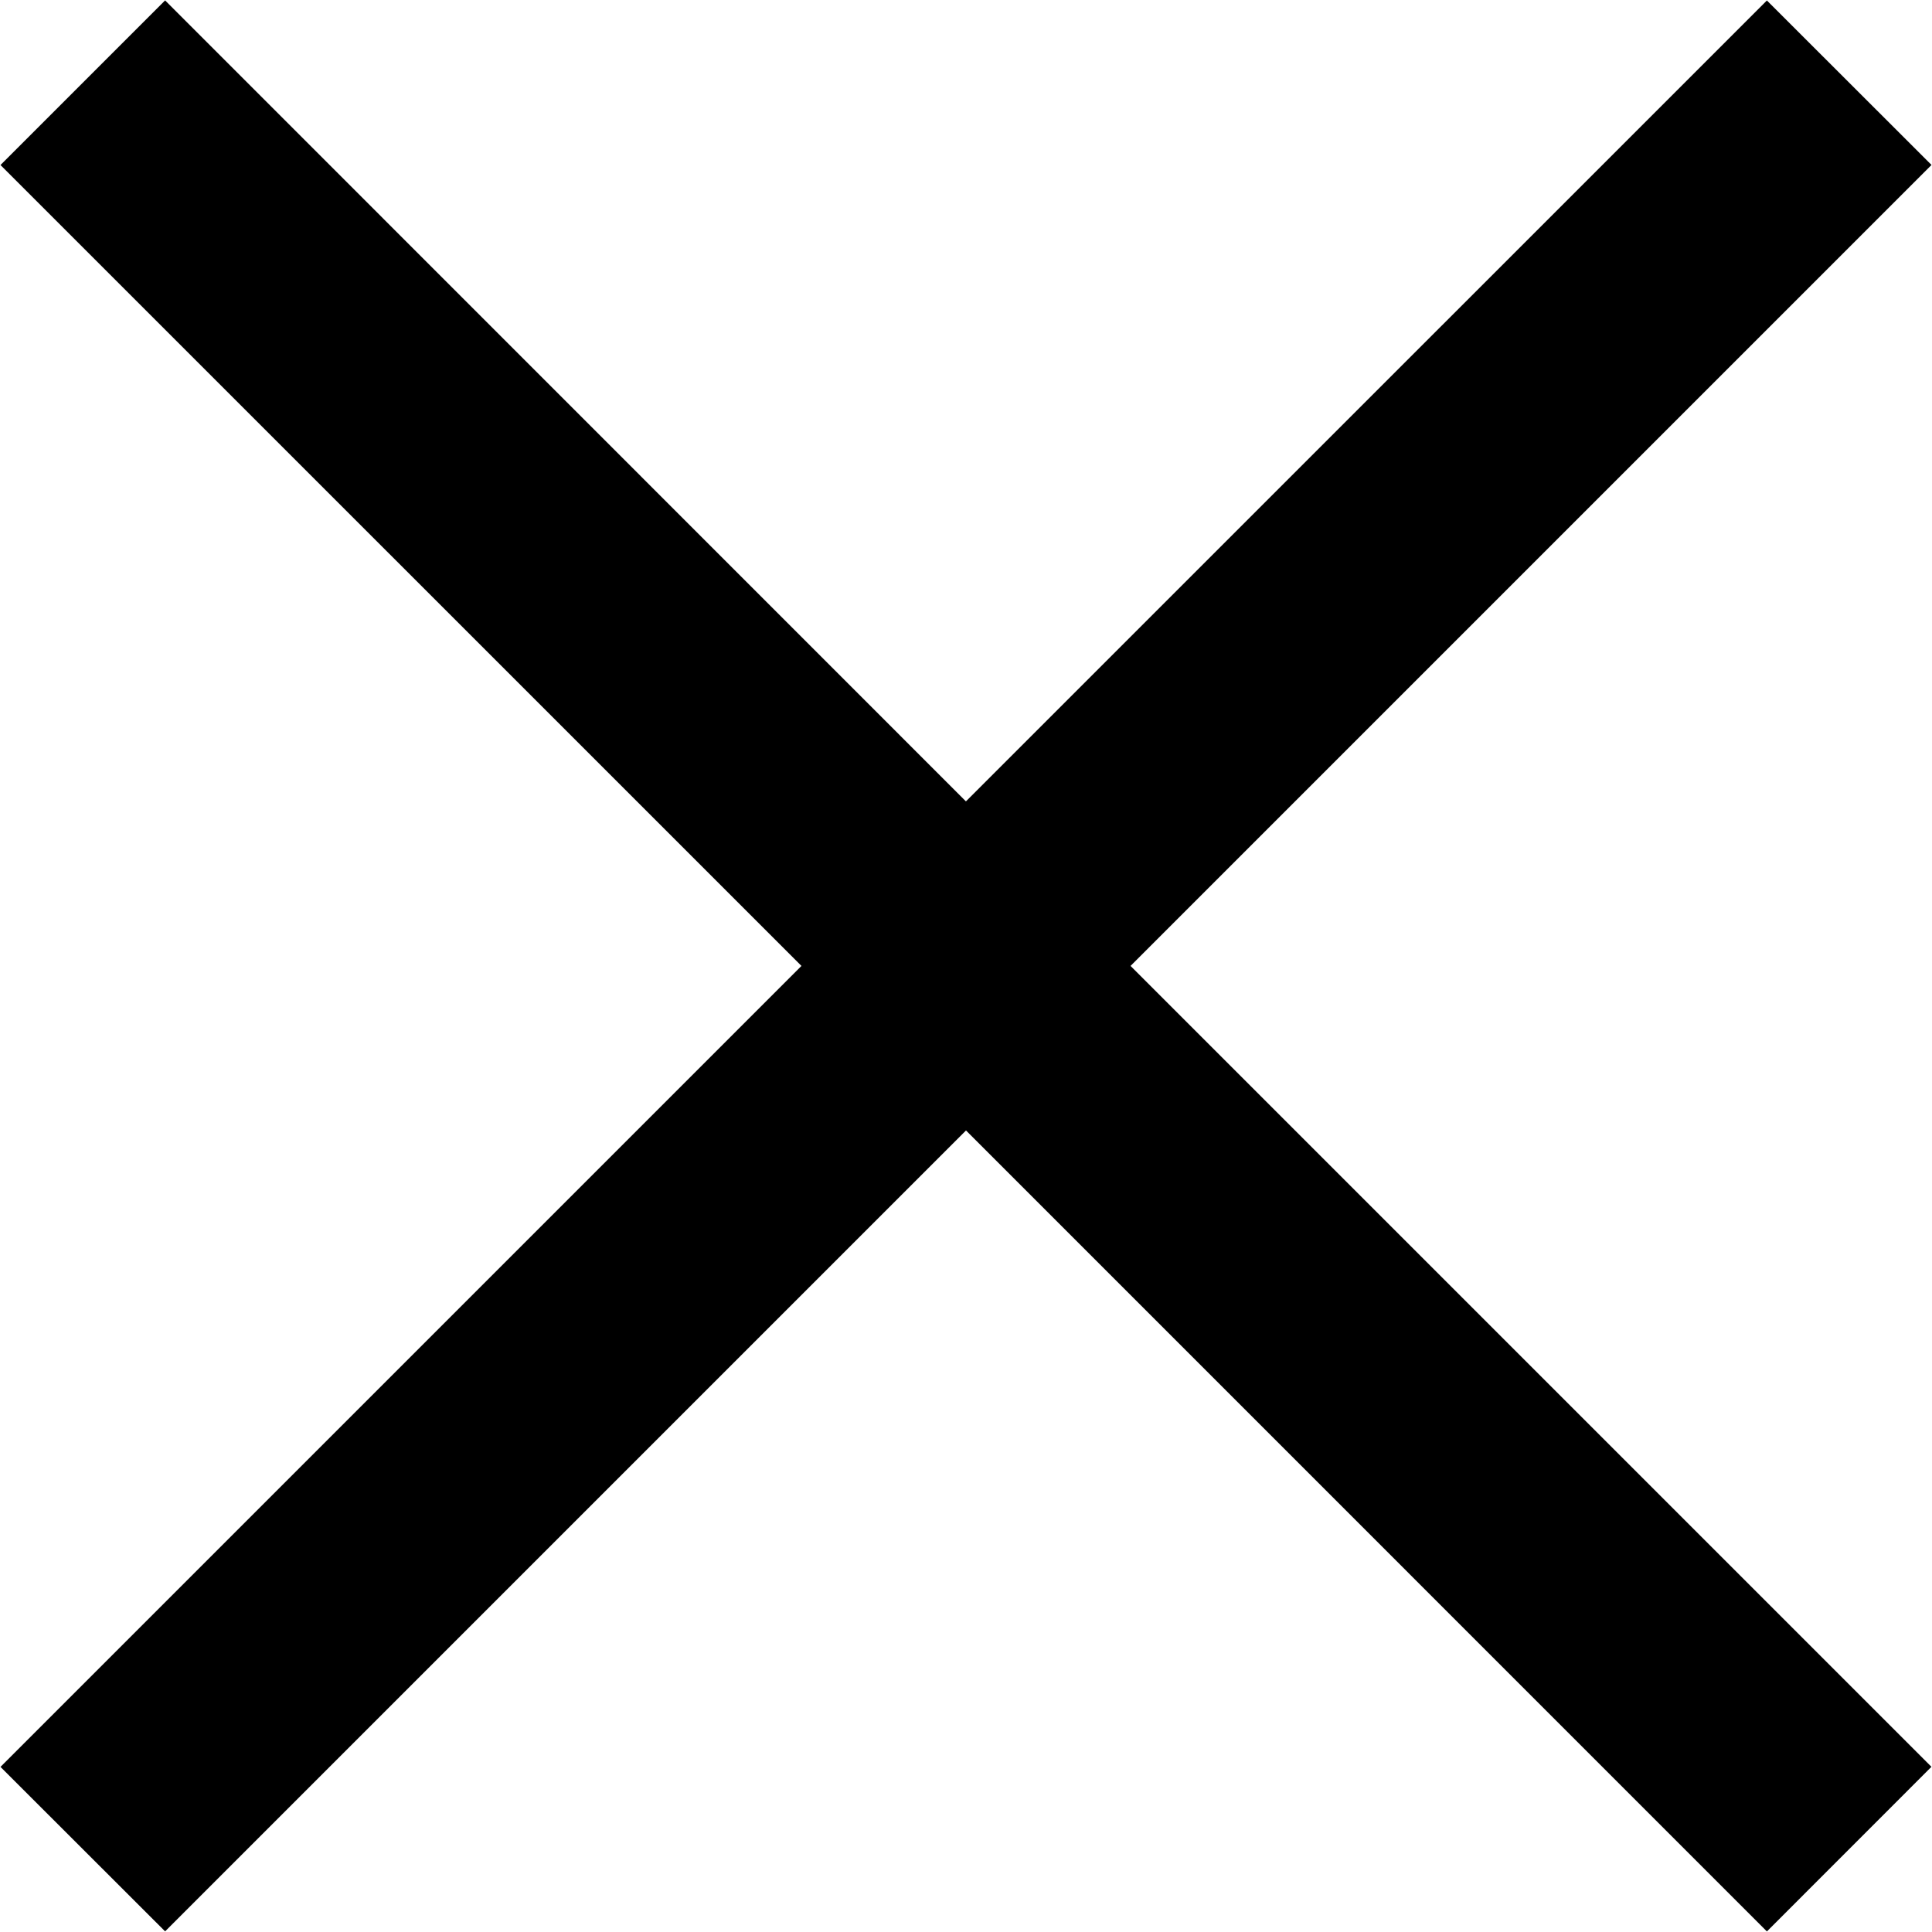 <svg xmlns="http://www.w3.org/2000/svg" xmlns:xlink="http://www.w3.org/1999/xlink" width="24" height="24" viewBox="0 0 24 24"><defs><path id="67rsa" d="M1238.993 668.948l-9.949-9.949 9.95-9.95-2.045-2.043-9.95 9.949-9.948-9.95-2.045 2.045 9.95 9.949-9.95 9.95 2.045 2.043 9.949-9.949 9.949 9.95z"/></defs><g><g transform="translate(-1215 -647)"><use xlink:href="#67rsa"/></g></g></svg>

